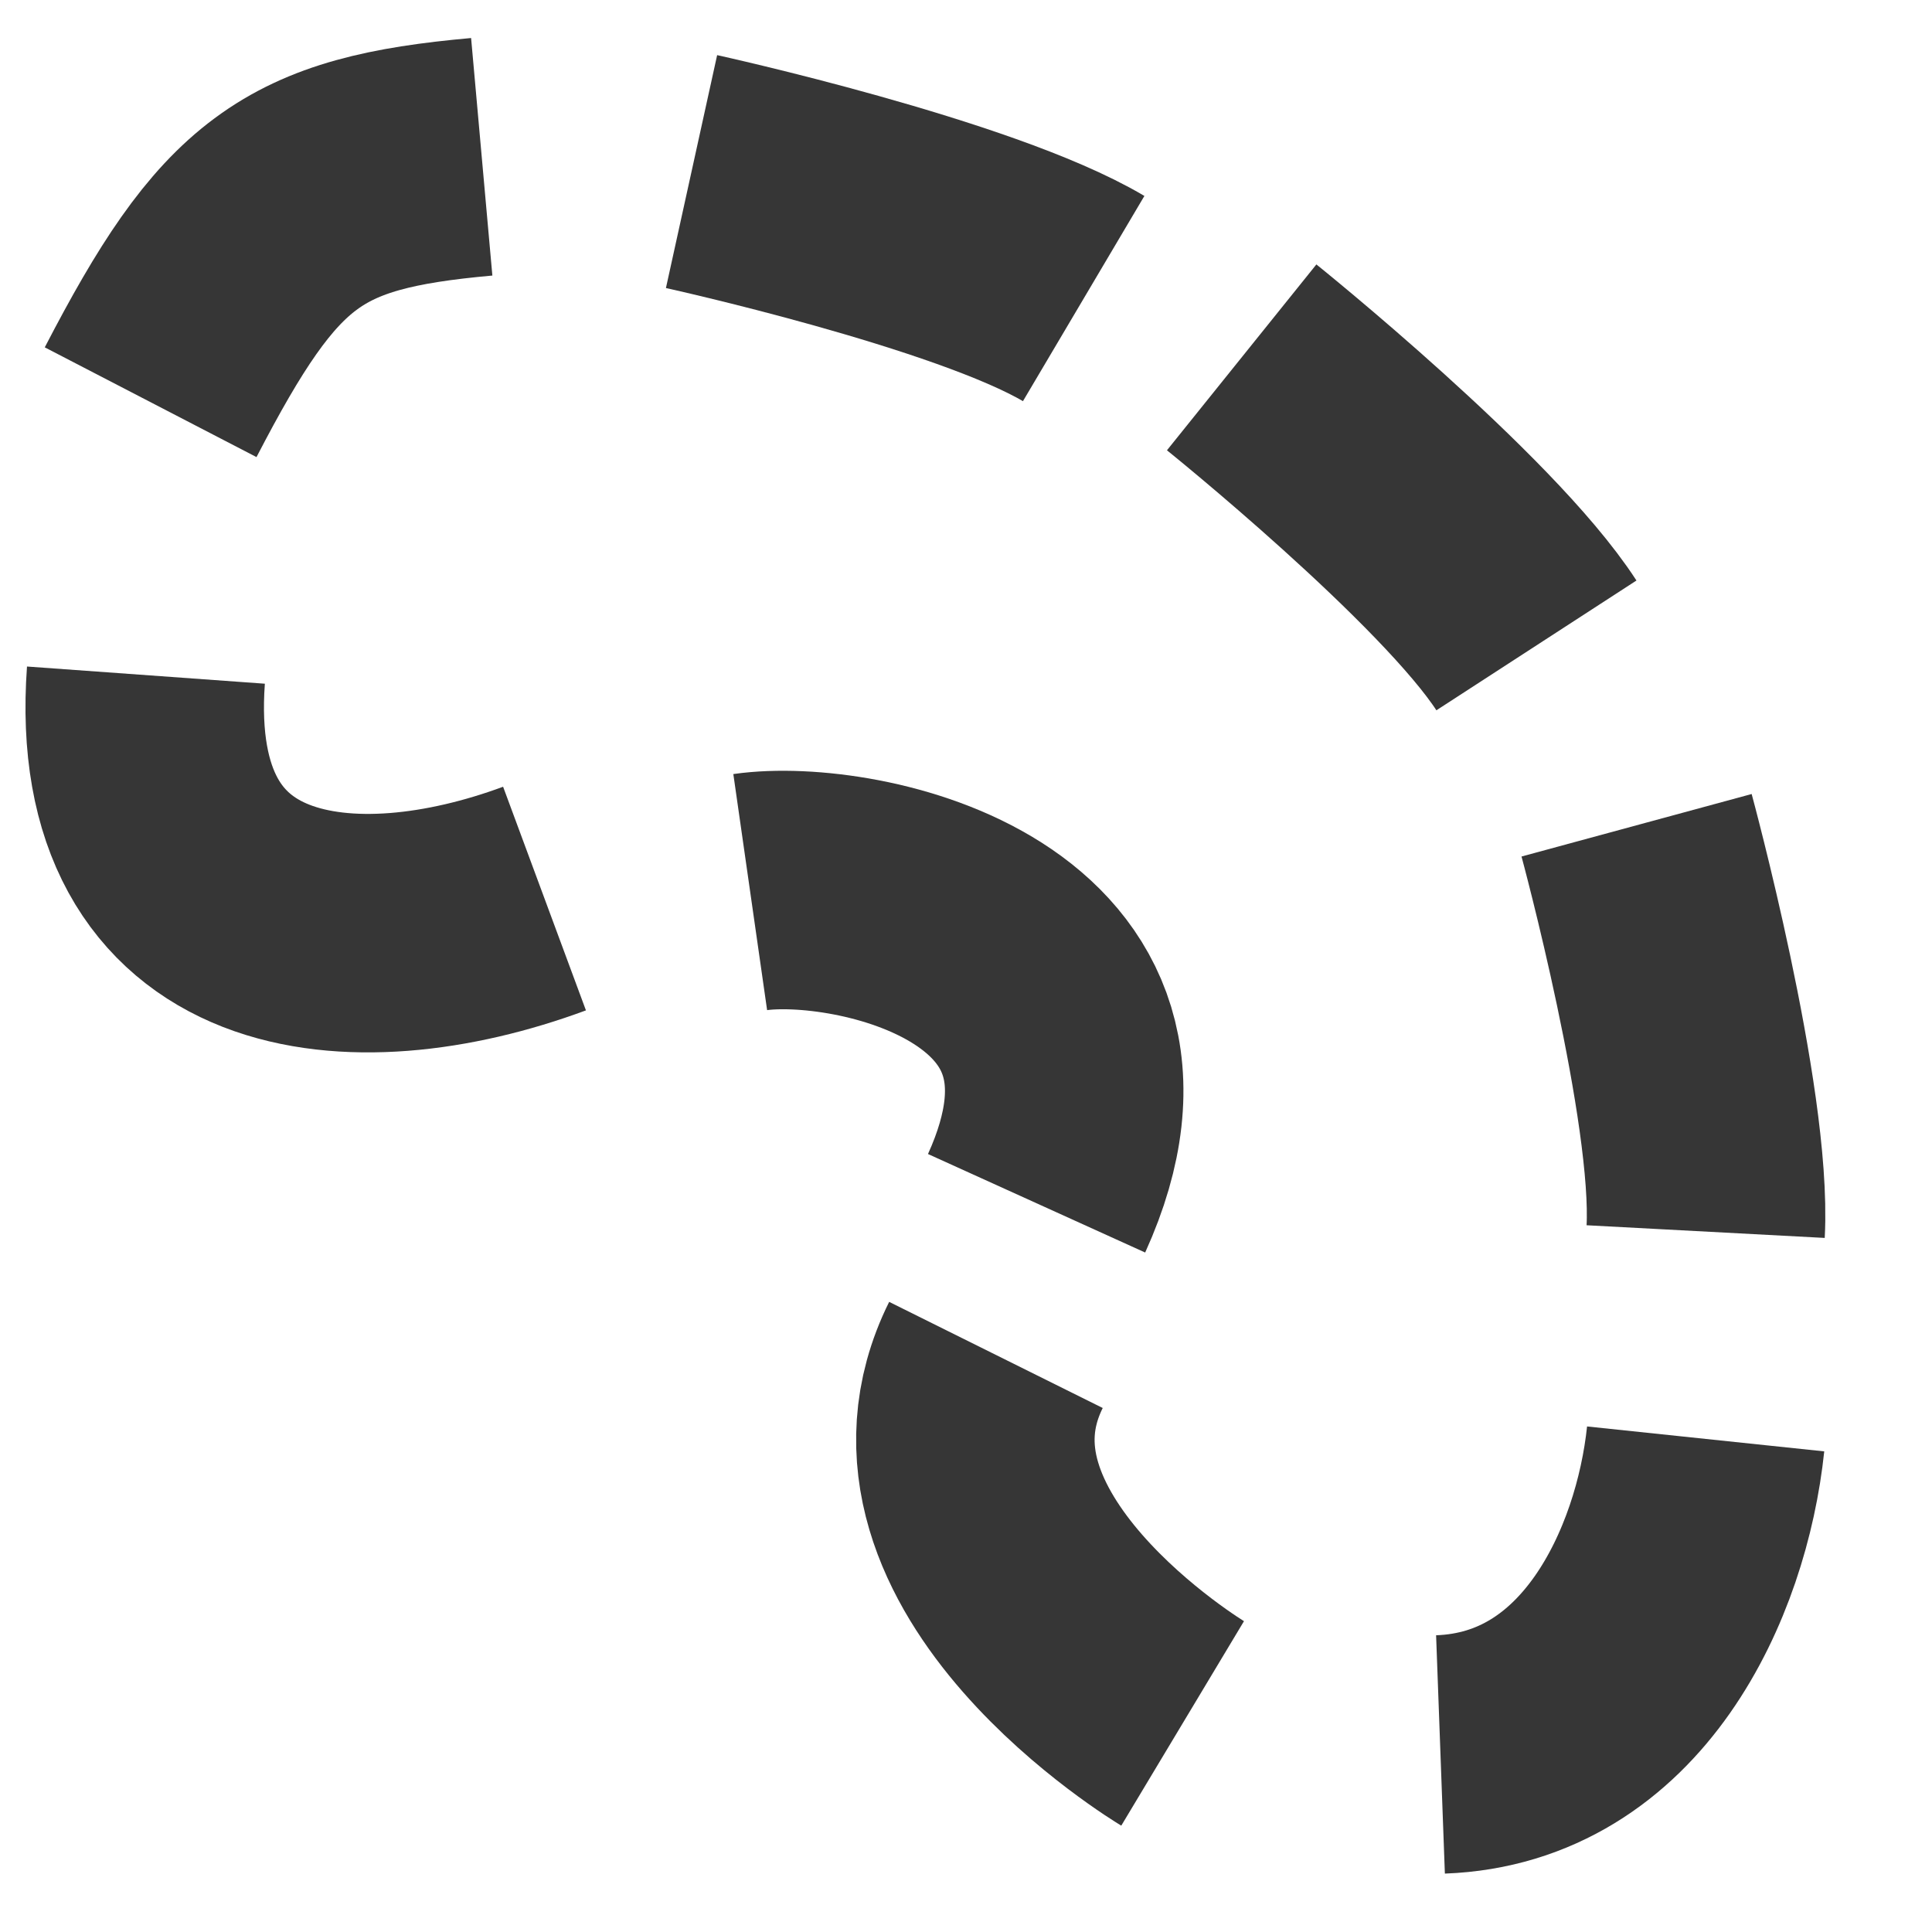 <?xml version="1.0" encoding="UTF-8" standalone="no"?>
<!-- Created with Inkscape (http://www.inkscape.org/) -->

<svg
   xmlns:dc="http://purl.org/dc/elements/1.1/"
   xmlns:cc="http://creativecommons.org/ns#"
   xmlns:rdf="http://www.w3.org/1999/02/22-rdf-syntax-ns#"
   xmlns:svg="http://www.w3.org/2000/svg"
   xmlns="http://www.w3.org/2000/svg"
   xmlns:sodipodi="http://sodipodi.sourceforge.net/DTD/sodipodi-0.dtd"
   xmlns:inkscape="http://www.inkscape.org/namespaces/inkscape"
   inkscape:export-ydpi="45"
   inkscape:export-xdpi="45"
   sodipodi:docname="dark_tool_outline_selection.svg"
   inkscape:version="0.91 r13725"
   version="1.1"
   id="svg2"
   viewBox="0 0 32 32"
   height="34.133"
   width="34.133">
  <defs
     id="defs4">
    <filter
       style="color-interpolation-filters:sRGB"
       inkscape:label="Drop Shadow"
       id="filter4429">
      <feFlood
         flood-opacity="0.502"
         flood-color="rgb(0,0,0)"
         result="flood"
         id="feFlood4431" />
      <feComposite
         in="flood"
         in2="SourceGraphic"
         operator="in"
         result="composite1"
         id="feComposite4433" />
      <feGaussianBlur
         in="composite1"
         stdDeviation="0"
         result="blur"
         id="feGaussianBlur4435" />
      <feOffset
         dx="0"
         dy="-2"
         result="offset"
         id="feOffset4437" />
      <feComposite
         in="SourceGraphic"
         in2="offset"
         operator="over"
         result="composite2"
         id="feComposite4439" />
    </filter>
    <filter
       style="color-interpolation-filters:sRGB"
       inkscape:label="Drop Shadow"
       id="filter8784">
      <feFlood
         flood-opacity="0.502"
         flood-color="rgb(0,0,0)"
         result="flood"
         id="feFlood8786" />
      <feComposite
         in="flood"
         in2="SourceGraphic"
         operator="in"
         result="composite1"
         id="feComposite8788" />
      <feGaussianBlur
         in="composite1"
         stdDeviation="0"
         result="blur"
         id="feGaussianBlur8790" />
      <feOffset
         dx="0"
         dy="-2"
         result="offset"
         id="feOffset8792" />
      <feComposite
         in="SourceGraphic"
         in2="offset"
         operator="over"
         result="composite2"
         id="feComposite8794" />
    </filter>
    <filter
       style="color-interpolation-filters:sRGB"
       inkscape:label="Drop Shadow"
       id="filter8959">
      <feFlood
         flood-opacity="0.502"
         flood-color="rgb(0,0,0)"
         result="flood"
         id="feFlood8961" />
      <feComposite
         in="flood"
         in2="SourceGraphic"
         operator="in"
         result="composite1"
         id="feComposite8963" />
      <feGaussianBlur
         in="composite1"
         stdDeviation="0"
         result="blur"
         id="feGaussianBlur8965" />
      <feOffset
         dx="0"
         dy="-2"
         result="offset"
         id="feOffset8967" />
      <feComposite
         in="SourceGraphic"
         in2="offset"
         operator="over"
         result="composite2"
         id="feComposite8969" />
    </filter>
    <filter
       style="color-interpolation-filters:sRGB"
       inkscape:label="Drop Shadow"
       id="filter10340">
      <feFlood
         flood-opacity="0.502"
         flood-color="rgb(0,0,0)"
         result="flood"
         id="feFlood10342" />
      <feComposite
         in="flood"
         in2="SourceGraphic"
         operator="in"
         result="composite1"
         id="feComposite10344" />
      <feGaussianBlur
         in="composite1"
         stdDeviation="0"
         result="blur"
         id="feGaussianBlur10346" />
      <feOffset
         dx="0"
         dy="-2"
         result="offset"
         id="feOffset10348" />
      <feComposite
         in="SourceGraphic"
         in2="offset"
         operator="over"
         result="composite2"
         id="feComposite10350" />
    </filter>
    <filter
       style="color-interpolation-filters:sRGB"
       inkscape:label="Drop Shadow"
       id="filter10352">
      <feFlood
         flood-opacity="0.502"
         flood-color="rgb(0,0,0)"
         result="flood"
         id="feFlood10354" />
      <feComposite
         in="flood"
         in2="SourceGraphic"
         operator="in"
         result="composite1"
         id="feComposite10356" />
      <feGaussianBlur
         in="composite1"
         stdDeviation="0"
         result="blur"
         id="feGaussianBlur10358" />
      <feOffset
         dx="0"
         dy="-2"
         result="offset"
         id="feOffset10360" />
      <feComposite
         in="SourceGraphic"
         in2="offset"
         operator="over"
         result="composite2"
         id="feComposite10362" />
    </filter>
    <clipPath
       id="clipPath4205"
       clipPathUnits="userSpaceOnUse">
      <path
         inkscape:connector-curvature="0"
         id="path4207"
         d="M 0,32 H 32 V 0 H 0 Z" />
    </clipPath>
    <clipPath
       id="clipPath4238"
       clipPathUnits="userSpaceOnUse">
      <path
         inkscape:connector-curvature="0"
         id="path4240"
         d="M 0,32 H 32 V 0 H 0 Z" />
    </clipPath>
  </defs>
  <sodipodi:namedview
     objecttolerance="20"
     inkscape:window-maximized="0"
     inkscape:window-y="210"
     inkscape:window-x="2276"
     inkscape:window-height="653"
     inkscape:window-width="1022"
     showborder="true"
     inkscape:showpageshadow="false"
     units="px"
     showgrid="false"
     inkscape:current-layer="layer1"
     inkscape:document-units="px"
     inkscape:cy="-7.4757837"
     inkscape:cx="11.605205"
     inkscape:zoom="4"
     inkscape:pageshadow="2"
     inkscape:pageopacity="0"
     borderopacity="1.0"
     bordercolor="#666666"
     pagecolor="#474747"
     id="base"
     showguides="false">
    <inkscape:grid
       type="xygrid"
       id="grid3336"
       dotted="false"
       empspacing="1"
       snapvisiblegridlinesonly="true"
       enabled="true"
       visible="true"
       empcolor="#aaaaff"
       empopacity="0.251"
       color="#7878ff"
       opacity="0.125"
       spacingx="2"
       spacingy="2"
       originx="0"
       originy="0" />
  </sodipodi:namedview>
  <g
     inkscape:groupmode="layer"
     id="layer1"
     inkscape:label="for_edit copy copy 1">
    <path
       style="display:inline;opacity:0.98;fill:none;fill-opacity:1;stroke:#323232;stroke-width:3.95;stroke-linecap:butt;stroke-linejoin:miter;stroke-miterlimit:3.4;stroke-dasharray:none;stroke-opacity:1"
       d="m 20.566,5.919 c 0,0 3.735,3.003 4.882,4.771"
       id="path922"
       inkscape:connector-curvature="0"
       sodipodi:nodetypes="cc" />
    <path
       style="display:inline;opacity:0.98;fill:none;fill-opacity:1;stroke:#323232;stroke-width:3.95;stroke-linecap:butt;stroke-linejoin:miter;stroke-miterlimit:3.4;stroke-dasharray:none;stroke-opacity:1"
       d="m 27.107,13.669 c 0,0 1.256,4.625 1.144,6.73"
       id="path922-0"
       inkscape:connector-curvature="0"
       sodipodi:nodetypes="cc" />
    <path
       style="display:inline;opacity:0.98;fill:none;fill-opacity:1;stroke:#323232;stroke-width:3.95;stroke-linecap:butt;stroke-linejoin:miter;stroke-miterlimit:3.4;stroke-dasharray:none;stroke-opacity:1"
       d="m 28.251,23.833 c -0.234,2.227 -1.542,5.121 -4.392,5.226"
       id="path922-0-7"
       inkscape:connector-curvature="0"
       sodipodi:nodetypes="cc" />
    <path
       style="display:inline;opacity:0.98;fill:none;fill-opacity:1;stroke:#323232;stroke-width:3.95;stroke-linecap:butt;stroke-linejoin:miter;stroke-miterlimit:3.4;stroke-dasharray:none;stroke-opacity:1"
       d="m 19.588,28.545 c 0,0 -4.718,-2.831 -3.092,-6.103"
       id="path922-0-7-7"
       inkscape:connector-curvature="0"
       sodipodi:nodetypes="cc" />
    <path
       style="display:inline;opacity:0.98;fill:none;fill-opacity:1;stroke:#323232;stroke-width:3.95;stroke-linecap:butt;stroke-linejoin:miter;stroke-miterlimit:3.4;stroke-dasharray:none;stroke-opacity:1"
       d="m 12.426,14.776 c 1.74,-0.249 6.723,0.789 4.743,5.154"
       id="path922-0-7-7-0"
       inkscape:connector-curvature="0"
       sodipodi:nodetypes="cc" />
    <path
       style="display:inline;opacity:0.98;fill:none;fill-opacity:1;stroke:#323232;stroke-width:3.95;stroke-linecap:butt;stroke-linejoin:miter;stroke-miterlimit:3.4;stroke-dasharray:none;stroke-opacity:1"
       d="M 9.019,14.883 C 5.855,16.055 2.09,15.708 2.417,11.182"
       id="path922-0-7-7-0-5"
       inkscape:connector-curvature="0"
       sodipodi:nodetypes="cc" />
    <path
       style="display:inline;opacity:0.98;fill:none;fill-opacity:1;stroke:#323232;stroke-width:3.95;stroke-linecap:butt;stroke-linejoin:miter;stroke-miterlimit:3.4;stroke-dasharray:none;stroke-opacity:1"
       d="M 2.495,6.662 C 4.135,3.498 4.997,2.864 7.979,2.597"
       id="path922-0-7-7-0-5-8"
       inkscape:connector-curvature="0"
       sodipodi:nodetypes="cc"
       inkscape:transform-center-x="6.2206844"
       inkscape:transform-center-y="-2.8325475" />
    <path
       style="display:inline;opacity:0.98;fill:none;fill-opacity:1;stroke:#323232;stroke-width:3.95;stroke-linecap:butt;stroke-linejoin:miter;stroke-miterlimit:3.4;stroke-dasharray:none;stroke-opacity:1"
       d="m 11.454,2.842 c 0,0 4.68,1.029 6.495,2.103"
       id="path922-0-7-7-0-5-8-6"
       inkscape:connector-curvature="0"
       sodipodi:nodetypes="cc"
       inkscape:transform-center-x="1.3080438"
       inkscape:transform-center-y="-6.7088942" />
  </g>
</svg>
